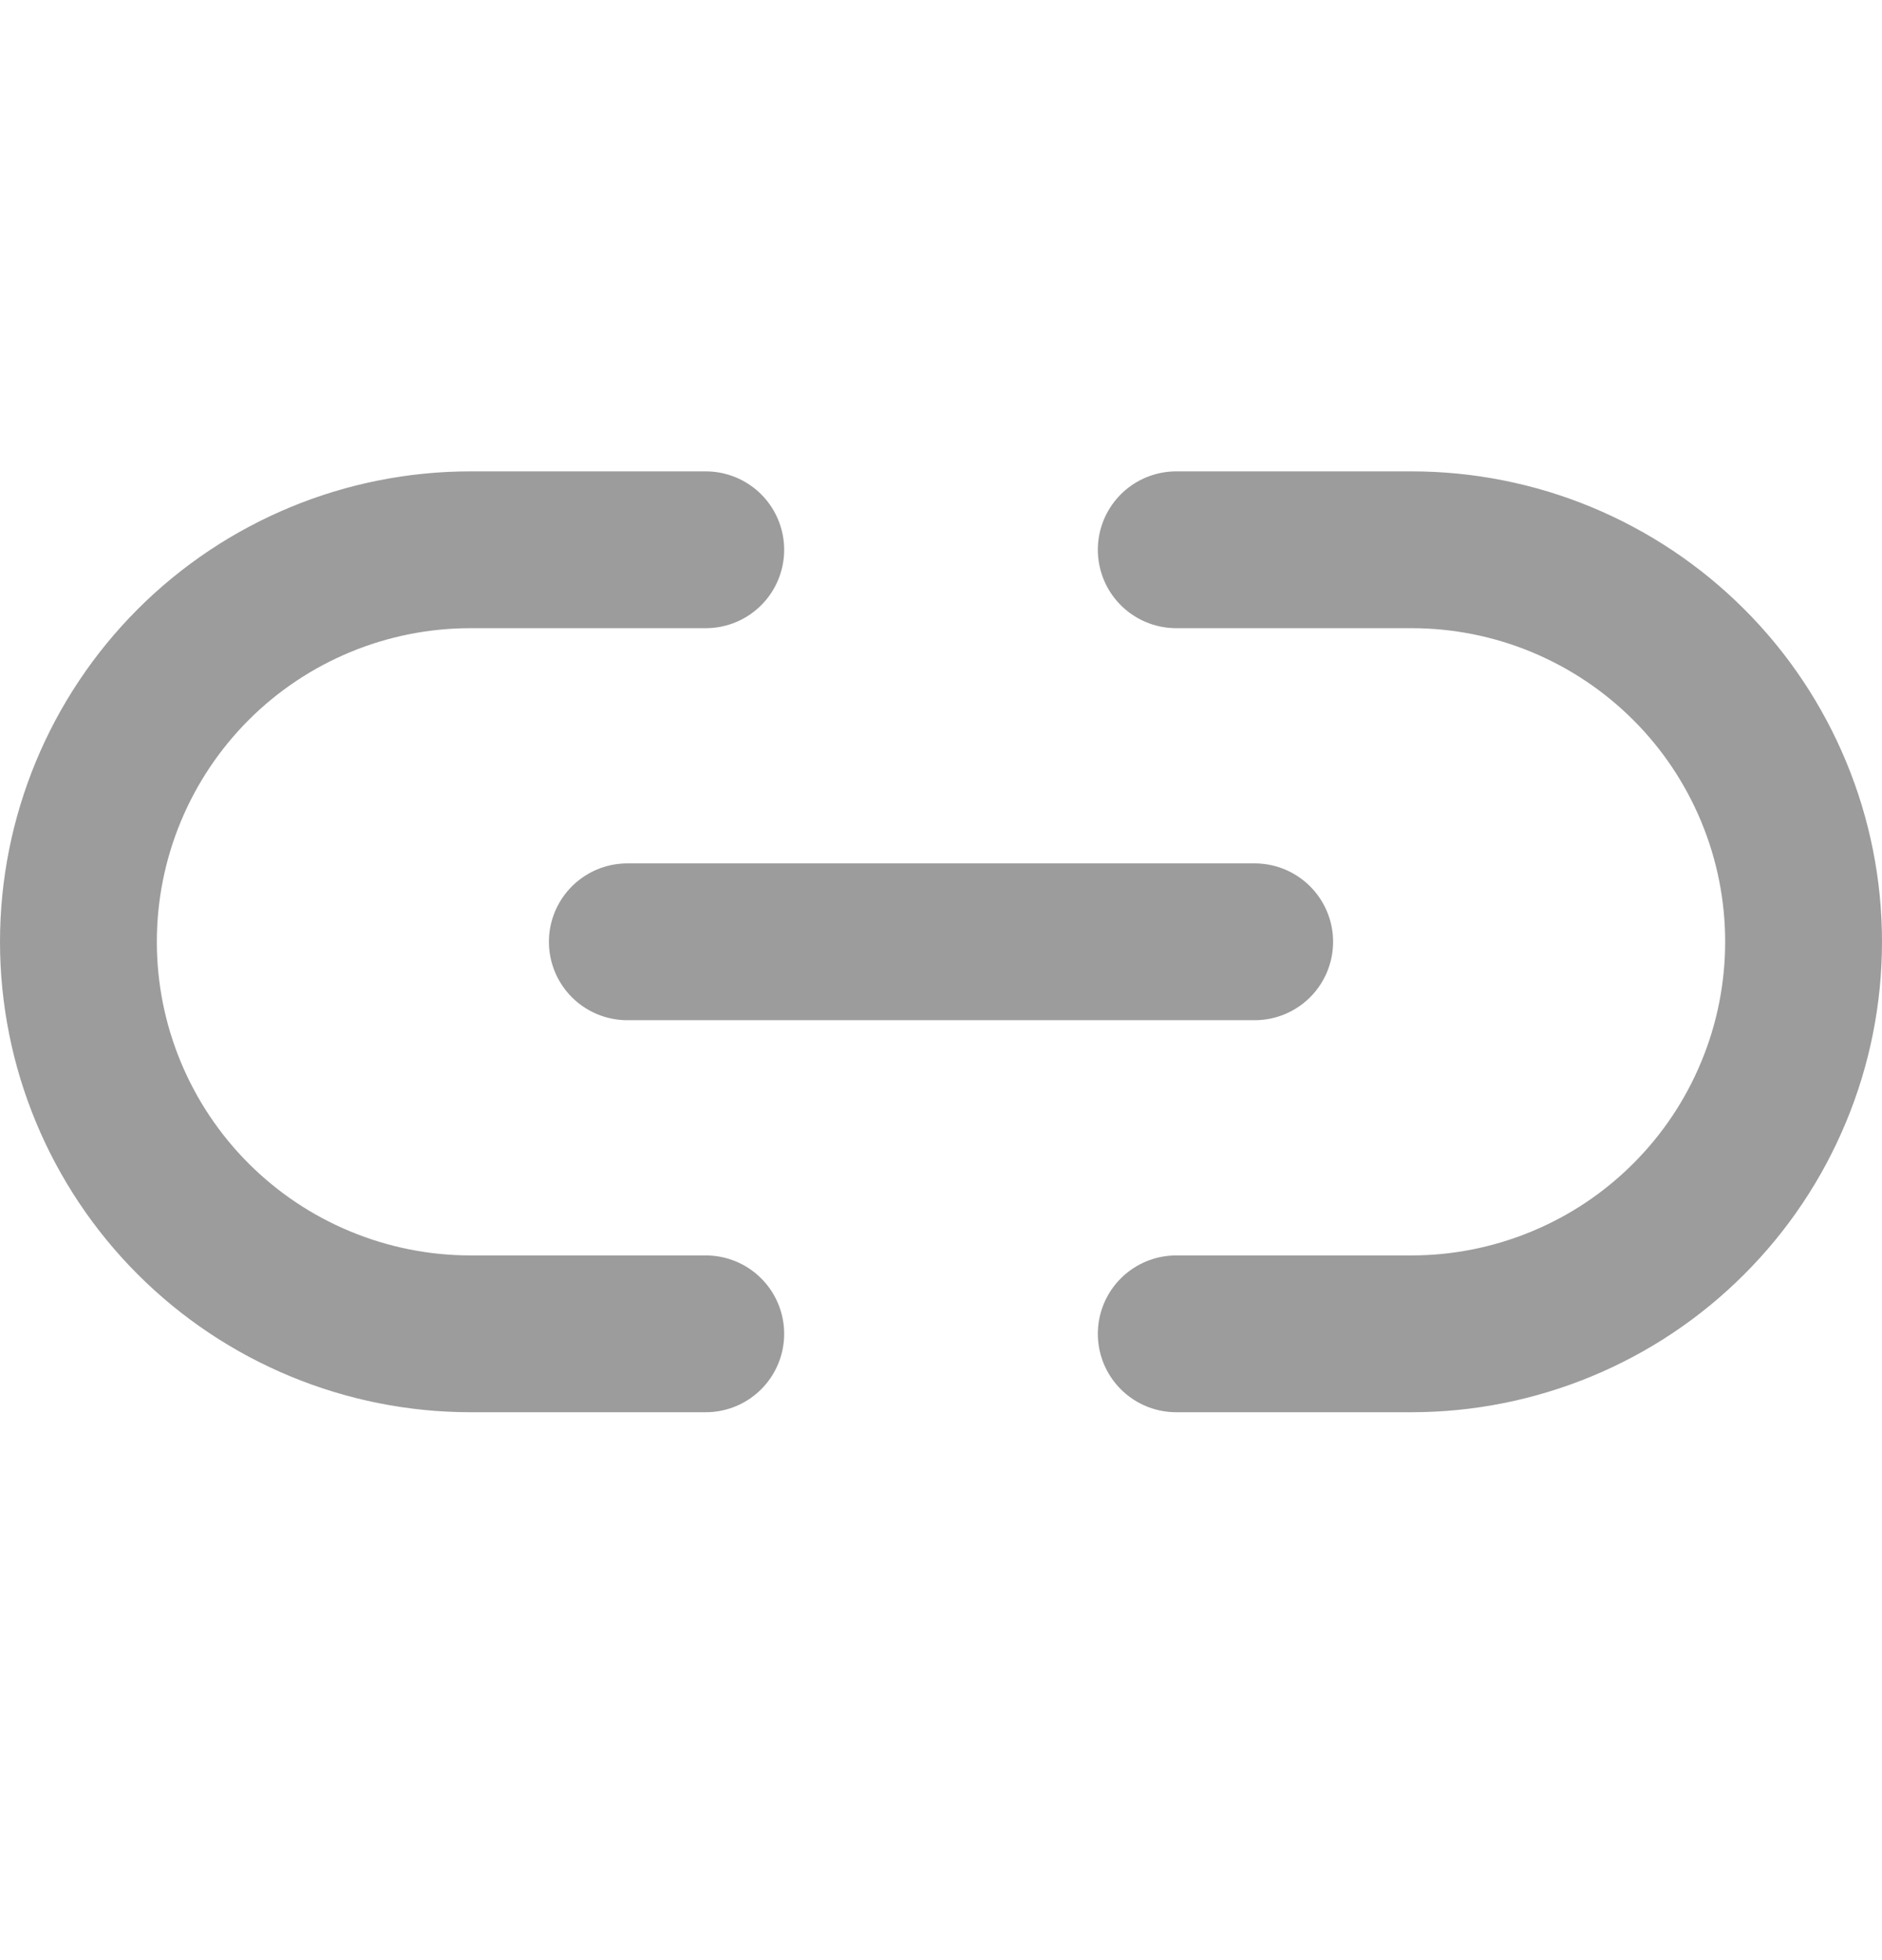 <svg width="24" height="25" viewBox="0 0 24 25" fill="none" xmlns="http://www.w3.org/2000/svg">
<path d="M15 7.012H18C18.657 7.012 19.307 7.141 19.913 7.392C20.52 7.644 21.071 8.012 21.535 8.476C22 8.94 22.368 9.492 22.619 10.098C22.871 10.705 23 11.355 23 12.012C23 12.668 22.871 13.319 22.619 13.925C22.368 14.532 22 15.083 21.535 15.547C21.071 16.012 20.52 16.38 19.913 16.631C19.307 16.882 18.657 17.012 18 17.012H15M9 17.012H6C5.343 17.012 4.693 16.882 4.087 16.631C3.48 16.38 2.929 16.012 2.464 15.547C1.527 14.61 1 13.338 1 12.012C1 10.686 1.527 9.414 2.464 8.476C3.402 7.538 4.674 7.012 6 7.012H9" stroke="#9C9C9C" stroke-width="2" stroke-linecap="round" stroke-linejoin="round"/>
<path d="M8 12.012H16" stroke="#9C9C9C" stroke-width="2" stroke-linecap="round" stroke-linejoin="round"/>
</svg>
